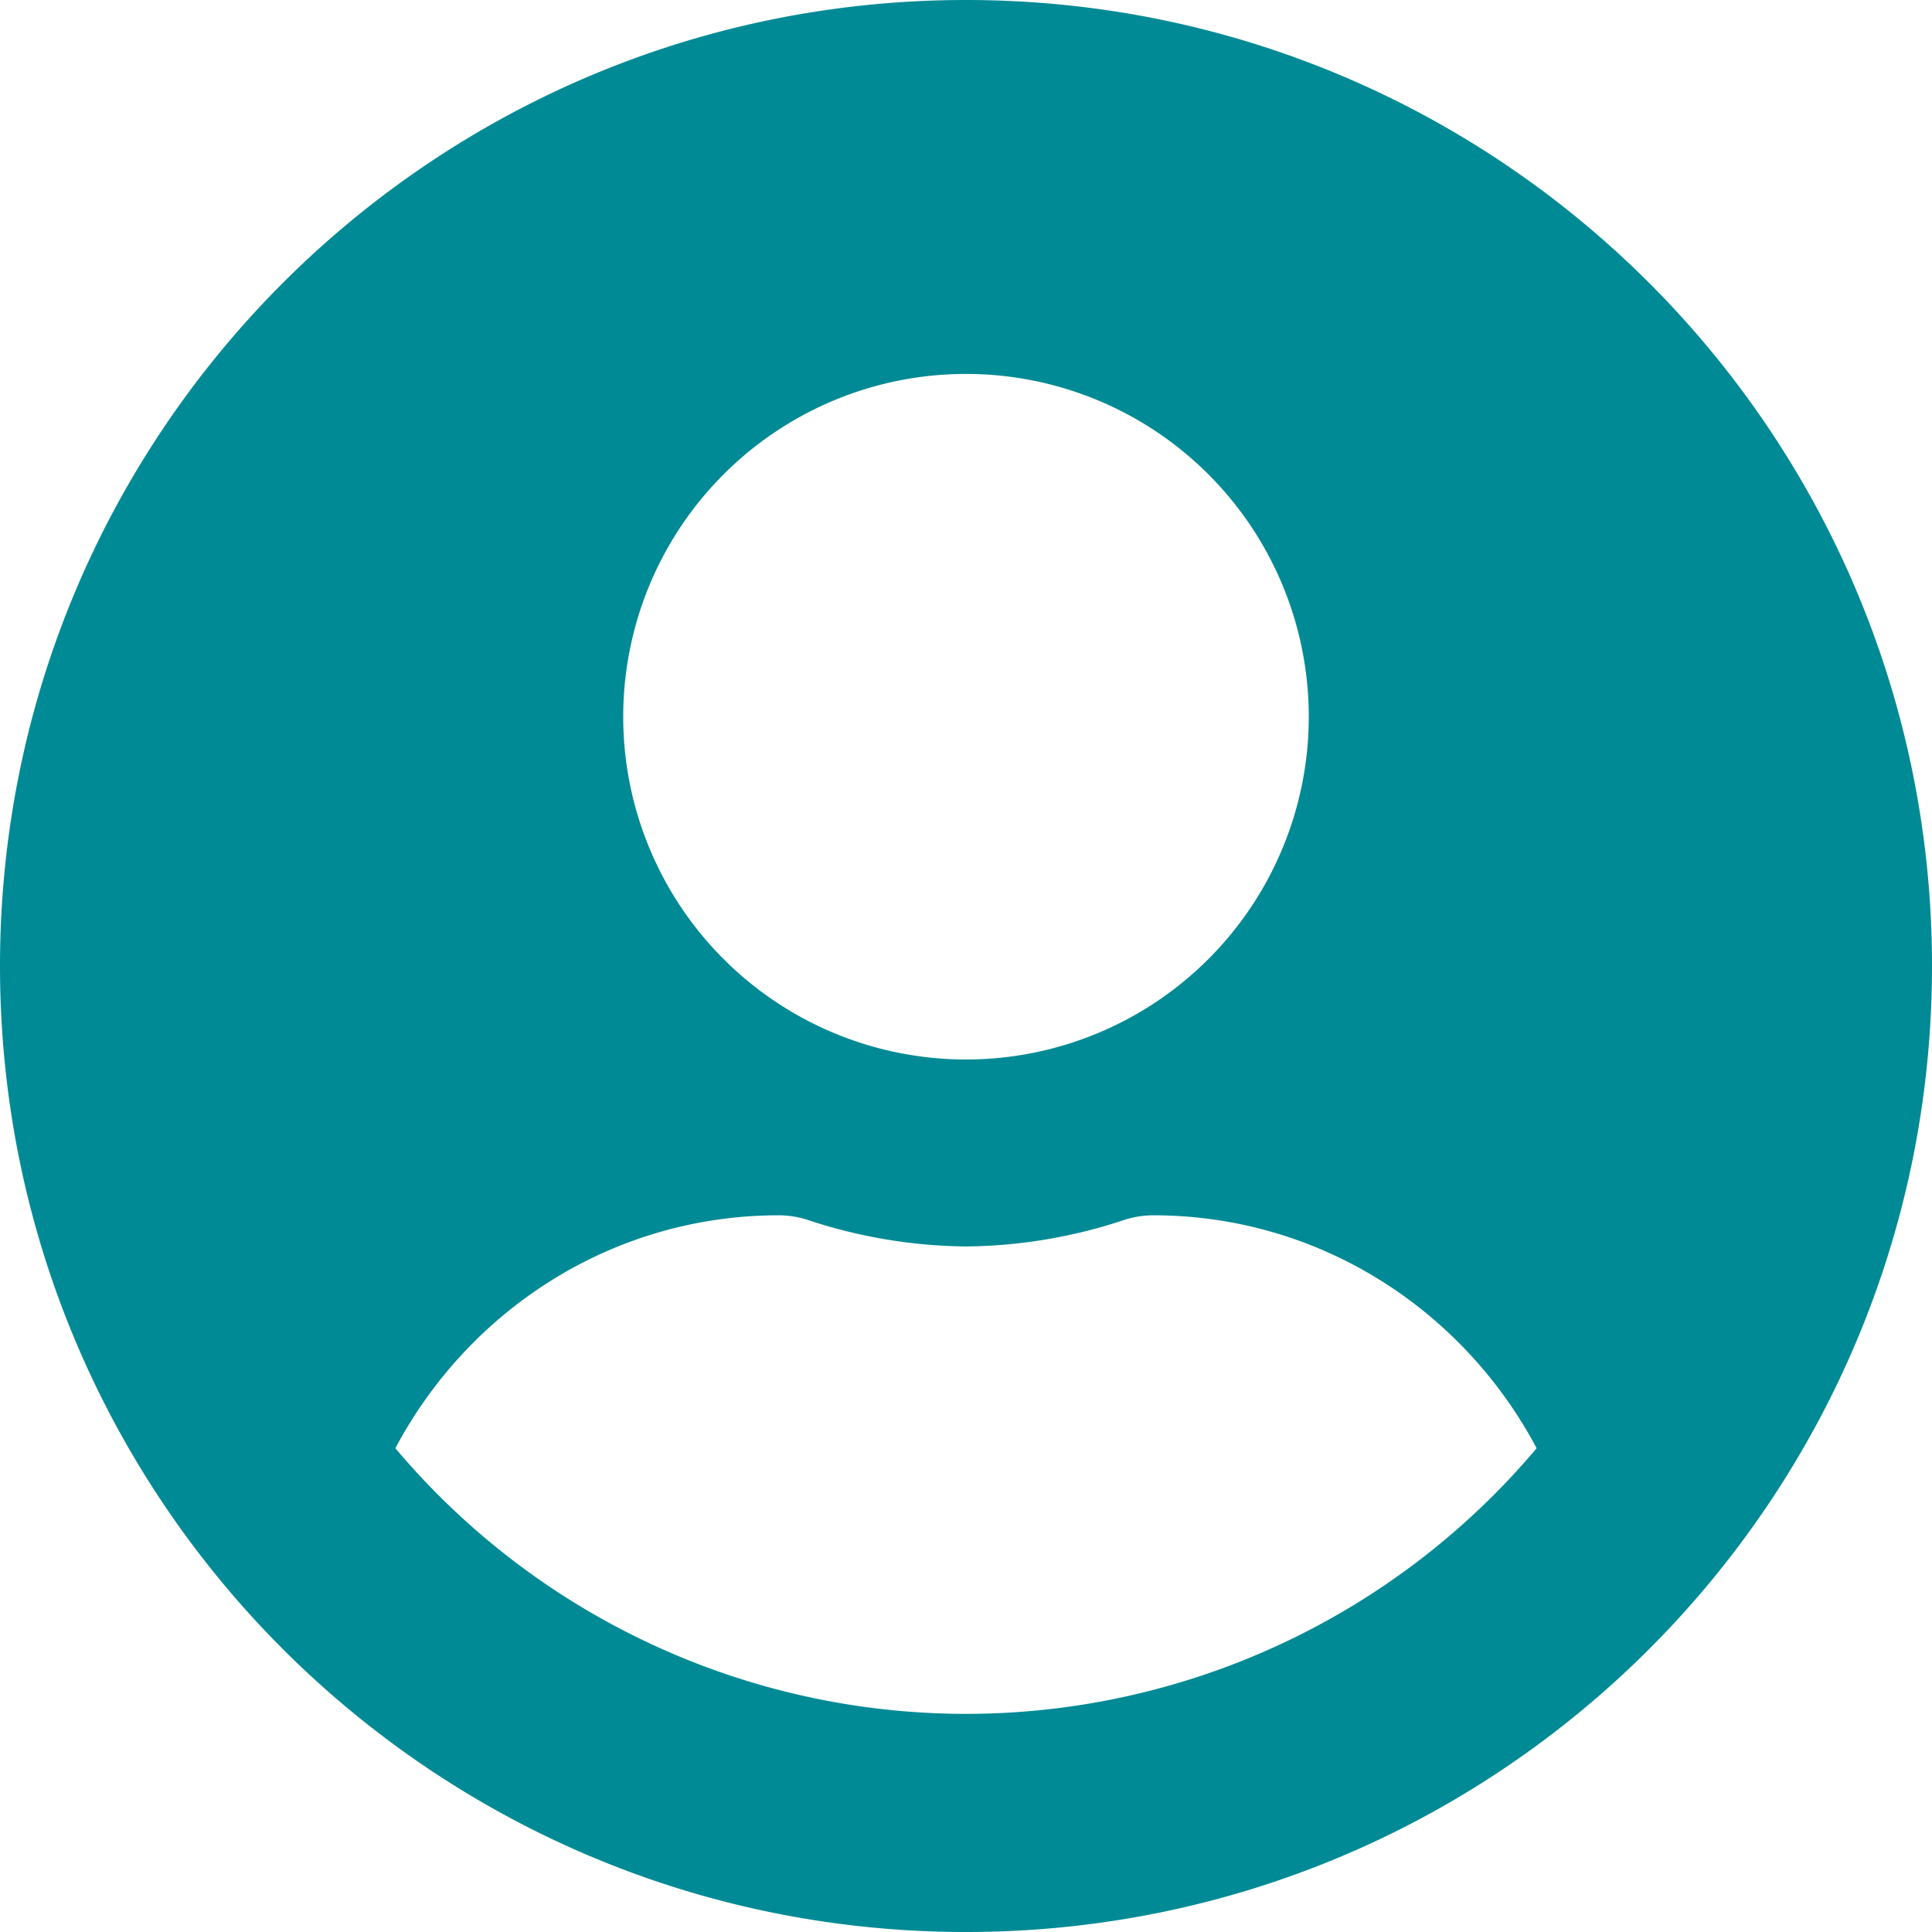 <svg xmlns="http://www.w3.org/2000/svg" viewBox="0 0 496 496"><defs><style>.cls-1{fill:#008a95;}</style></defs><g id="Layer_2" data-name="Layer 2"><g id="Layer_1-2" data-name="Layer 1"><path class="cls-1" d="M248,0C111,0,0,111,0,248S111,496,248,496,496,385,496,248,385,0,248,0Zm0,96a88,88,0,1,1-88,88A88,88,0,0,1,248,96Zm0,344a191.63,191.63,0,0,1-146.5-68.2C120.3,336.4,157.1,312,200,312a24.47,24.47,0,0,1,7.1,1.1A132.4,132.4,0,0,0,248,320a131.9,131.9,0,0,0,40.9-6.9A24.47,24.47,0,0,1,296,312c42.9,0,79.7,24.4,98.5,59.8A191.63,191.63,0,0,1,248,440Z"/></g></g></svg>